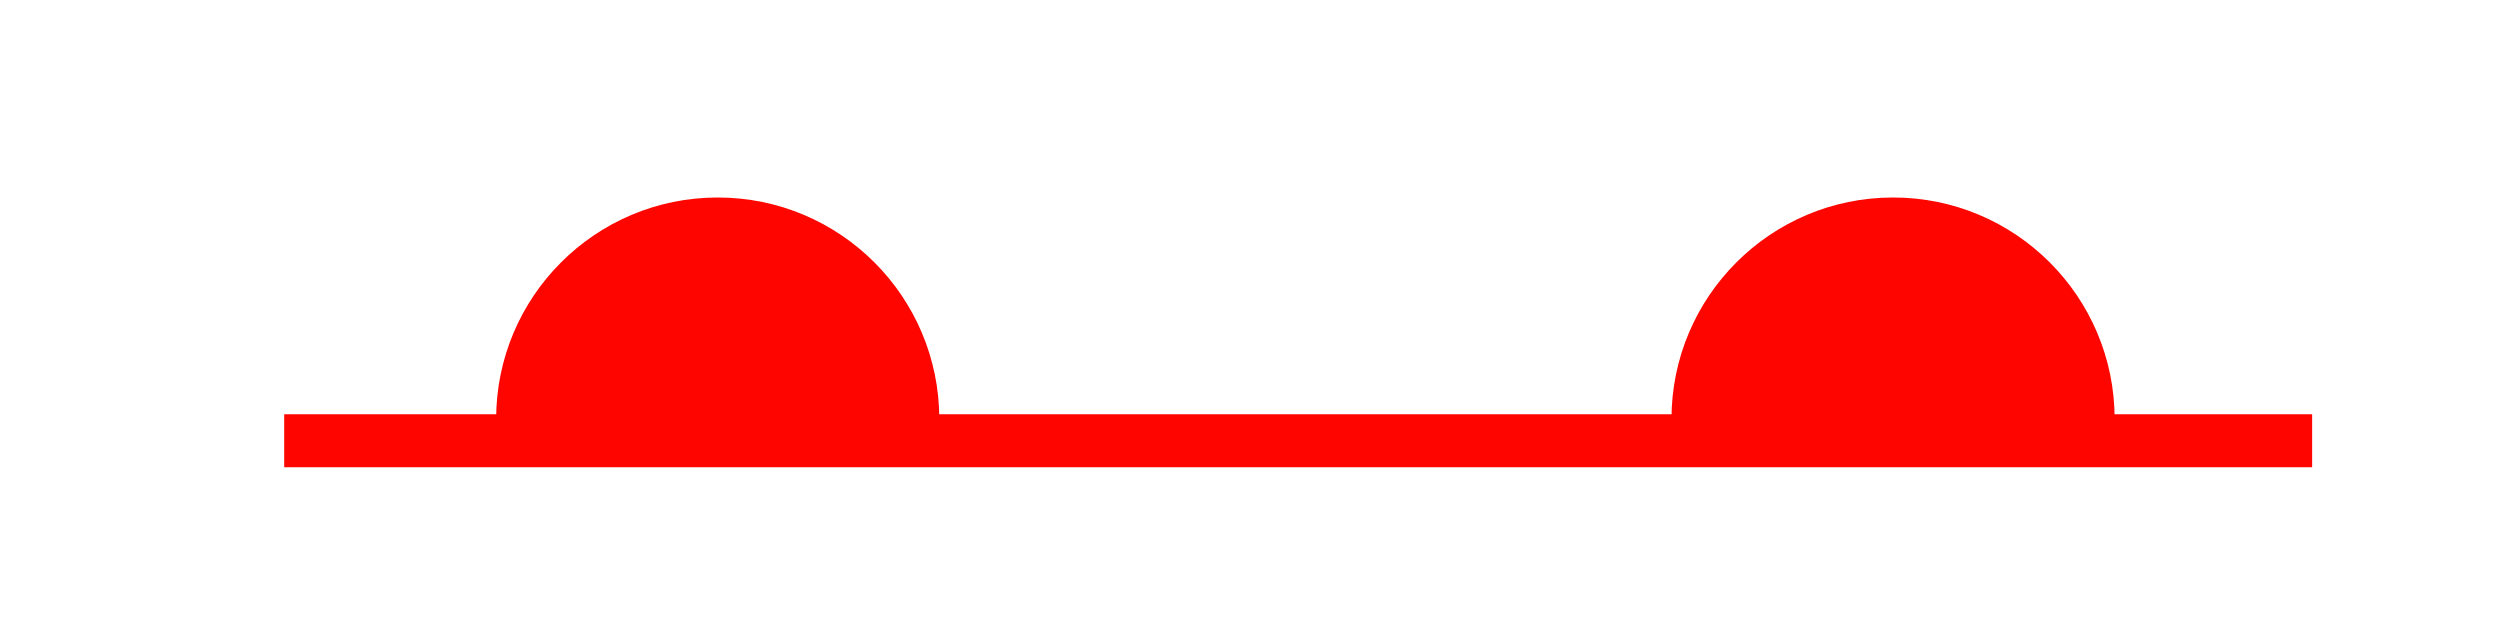<?xml version="1.0" encoding="UTF-8"?>
<!-- Generated by Pixelmator Pro 3.1.1 -->
<svg width="519" height="128" viewBox="0 0 519 128" xmlns="http://www.w3.org/2000/svg" xmlns:xlink="http://www.w3.org/1999/xlink">
    <g id="Warmfront">
        <path id="Rectangle-copy" fill="#fe0500" fill-rule="evenodd" stroke="none" d="M 59 97 L 480 97 L 480 86 L 59 86 Z"/>
        <path id="Semicircle" fill="#fe0500" fill-rule="evenodd" stroke="none" d="M 195 87 L 195 87 C 195 61.595 174.405 41 149 41 C 123.595 41 103 61.595 103 87 L 195 87 Z"/>
        <path id="Semicircle-copy-2" fill="#fe0500" fill-rule="evenodd" stroke="none" d="M 439 87 L 439 87 C 439 61.595 418.405 41 393 41 C 367.595 41 347 61.595 347 87 L 439 87 Z"/>
    </g>
</svg>
